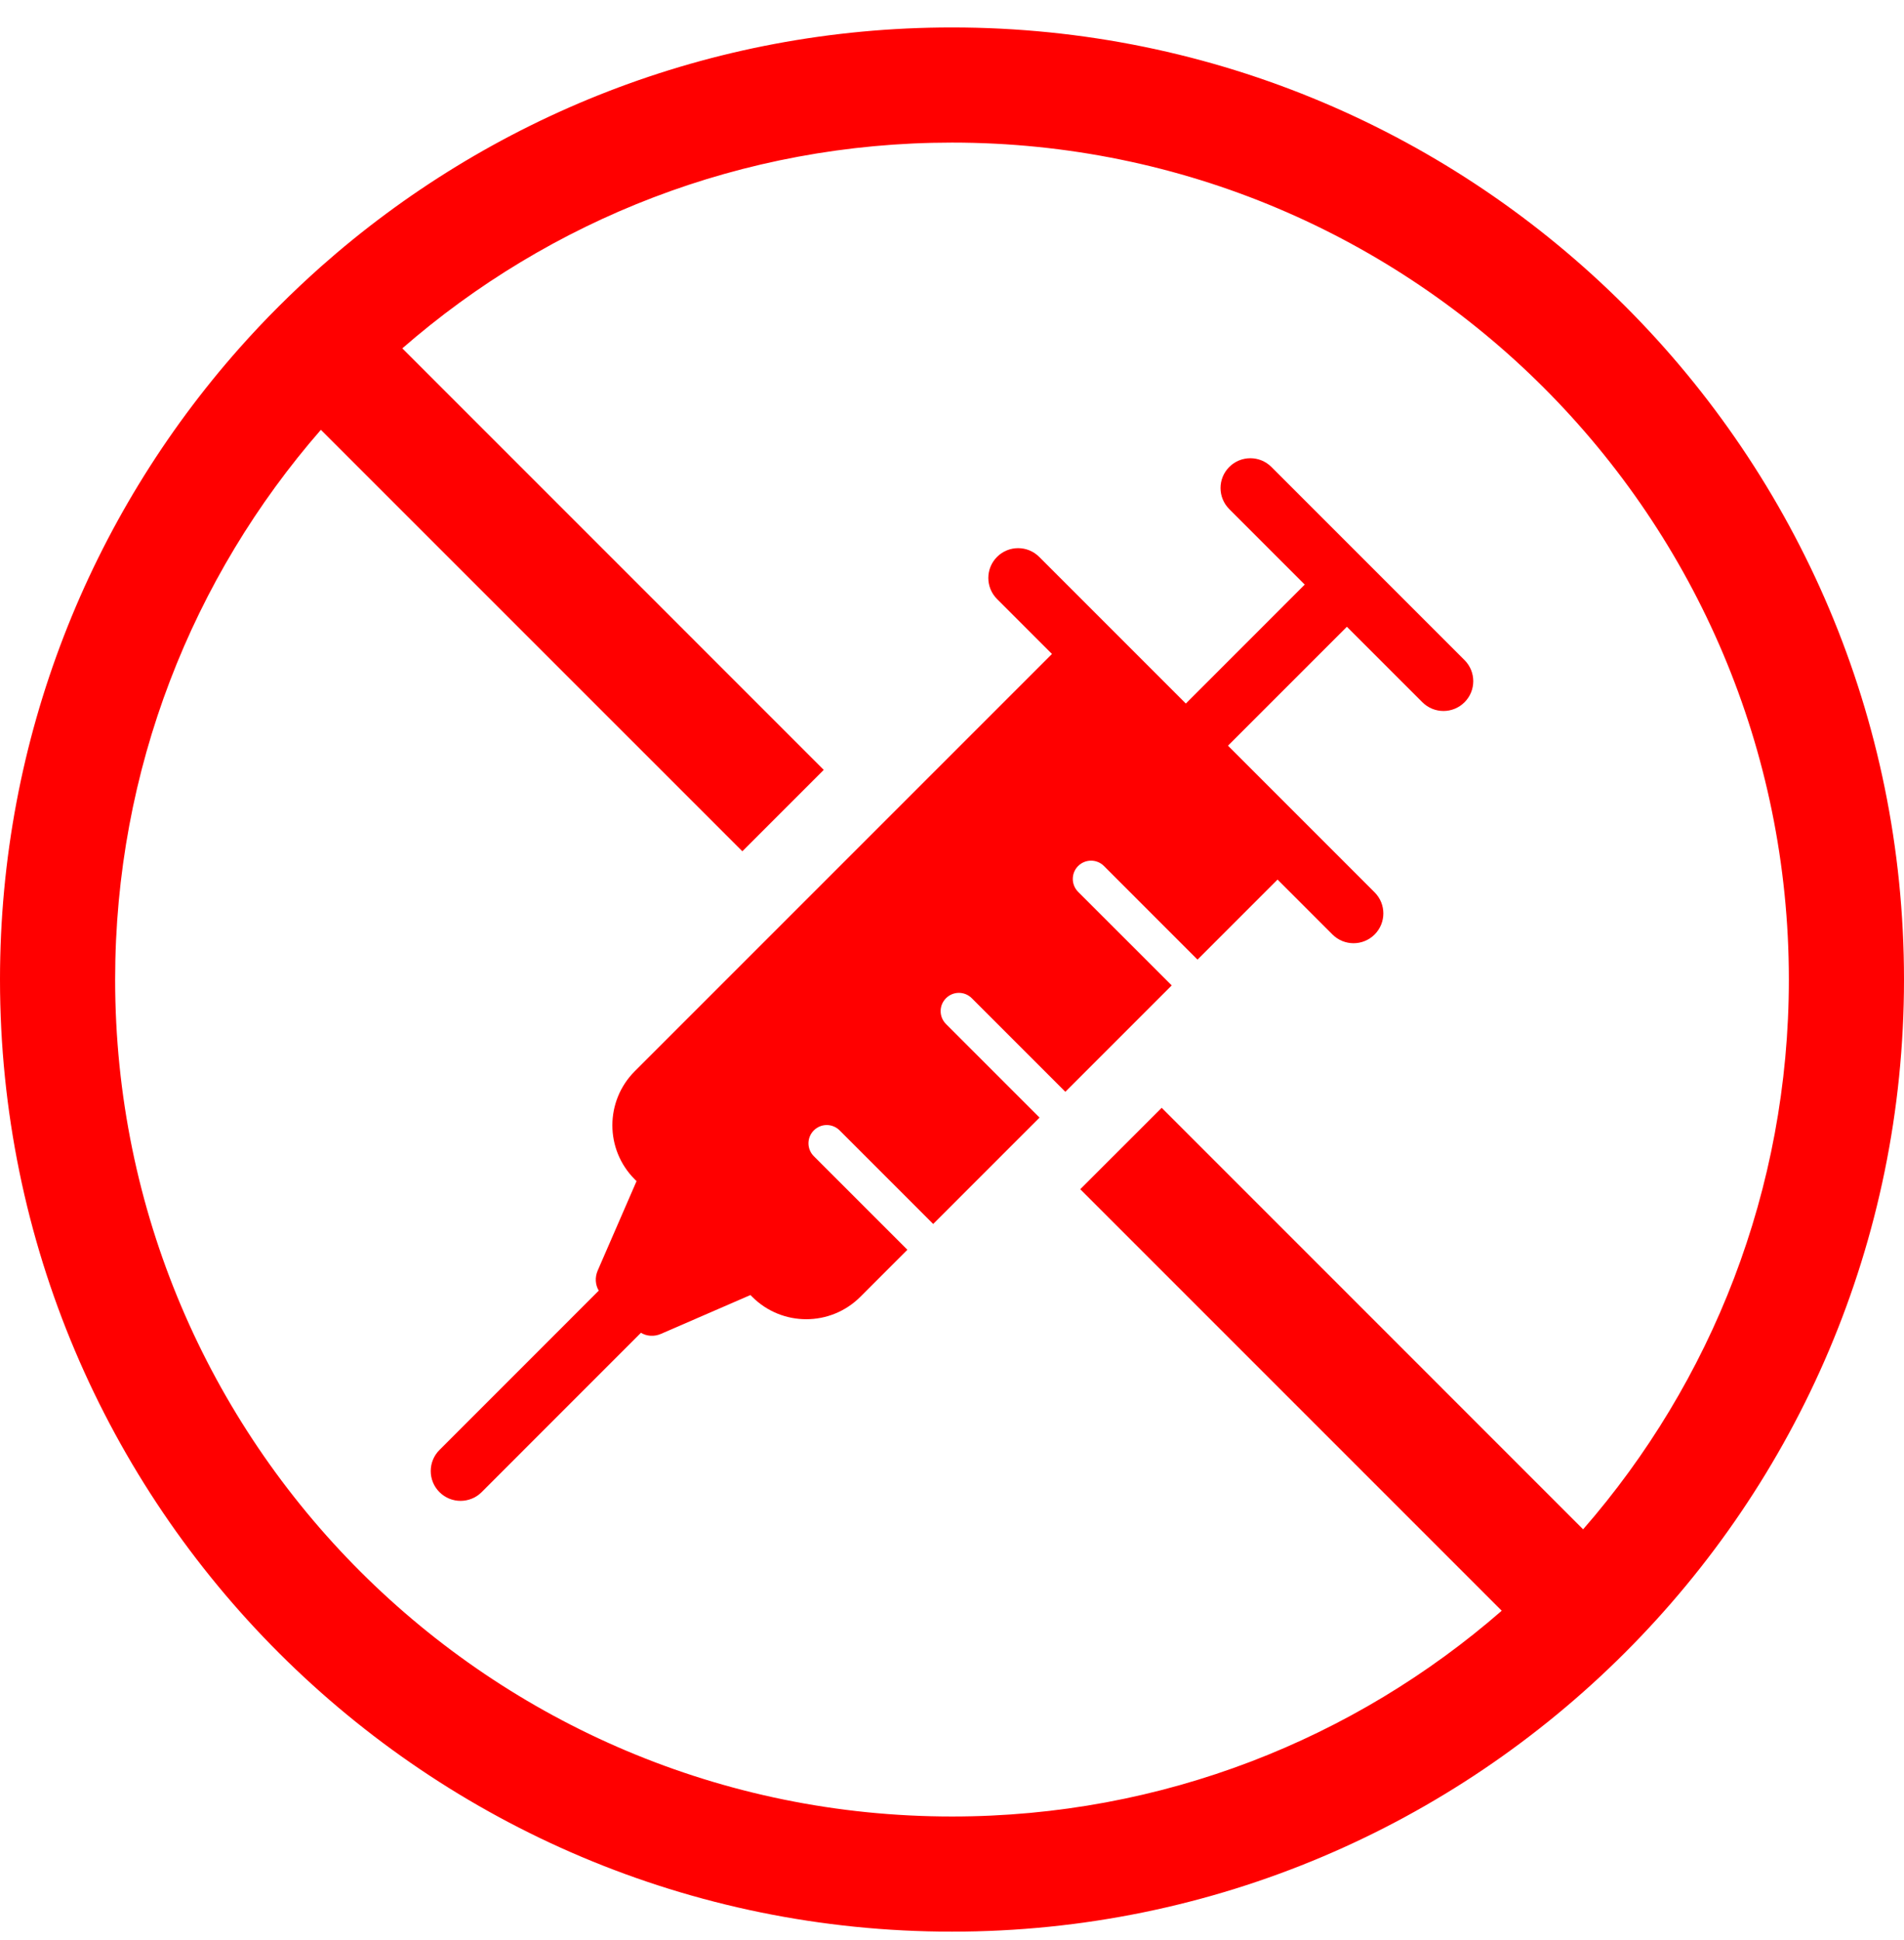 <svg width="53" height="54" viewBox="0 0 53 54" fill="none" xmlns="http://www.w3.org/2000/svg">
<g clip-path="url(#clip0_119_690)">
<path d="M26.5 0.764C19.746 0.764 13.598 3.284 8.928 7.426C8.533 7.778 8.147 8.141 7.769 8.518C7.39 8.895 7.022 9.286 6.662 9.692C2.513 14.376 0 20.534 0 27.264C0 41.935 11.895 53.764 26.5 53.764C41.105 53.764 53 41.908 53 27.264C53 12.621 41.139 0.764 26.5 0.764ZM44.068 42.566L32.337 30.834L30.07 33.1C35.405 38.436 40.679 43.709 41.802 44.832C37.709 48.399 32.357 50.559 26.5 50.559C13.658 50.559 3.205 40.159 3.205 27.264C3.205 21.406 5.365 16.055 8.932 11.963C11.092 14.122 19.718 22.747 20.664 23.694L22.93 21.428C22.93 21.428 13.333 11.83 11.199 9.696C15.292 6.129 20.643 3.969 26.5 3.969C39.371 3.969 49.795 14.399 49.795 27.264C49.795 33.123 47.635 38.474 44.068 42.566Z" fill="#FF0000"/>
<path d="M38.264 24.837L34.182 20.755L37.492 17.445L39.594 19.546C39.756 19.708 39.968 19.789 40.181 19.789C40.393 19.789 40.605 19.708 40.767 19.546C41.091 19.222 41.091 18.697 40.767 18.373L35.391 12.997C35.067 12.673 34.542 12.673 34.218 12.997C33.894 13.321 33.894 13.846 34.218 14.17L36.319 16.271L33.009 19.582L28.927 15.5C28.603 15.176 28.078 15.176 27.754 15.5C27.43 15.824 27.43 16.349 27.754 16.673L29.283 18.202L17.67 29.815C16.838 30.647 16.838 31.995 17.67 32.826L17.719 32.875L16.637 35.365C16.556 35.553 16.57 35.76 16.667 35.923L12.233 40.358C11.909 40.681 11.909 41.207 12.233 41.531C12.395 41.693 12.608 41.774 12.82 41.774C13.032 41.774 13.245 41.693 13.407 41.531L17.841 37.096C18.004 37.194 18.212 37.208 18.399 37.126L20.889 36.045L20.938 36.094C21.769 36.926 23.117 36.926 23.949 36.094L25.258 34.785L22.654 32.181C22.455 31.982 22.455 31.661 22.654 31.463C22.852 31.264 23.174 31.264 23.372 31.463L25.976 34.067L28.937 31.106L26.333 28.502C26.134 28.303 26.134 27.982 26.333 27.784C26.531 27.585 26.853 27.585 27.051 27.784L29.655 30.388L32.616 27.427L30.011 24.823C29.813 24.624 29.813 24.302 30.011 24.104C30.21 23.906 30.532 23.906 30.73 24.104L33.334 26.709L35.562 24.481L37.091 26.01C37.253 26.172 37.465 26.253 37.678 26.253C37.89 26.253 38.102 26.172 38.264 26.01C38.588 25.686 38.588 25.161 38.264 24.837L38.264 24.837Z" fill="#FF0000"/>
</g>
<defs>
<clipPath id="clip0_119_690">
<rect width="53" height="53" fill="white" transform="translate(0 0.764)"/>
</clipPath>
</defs>
</svg>
